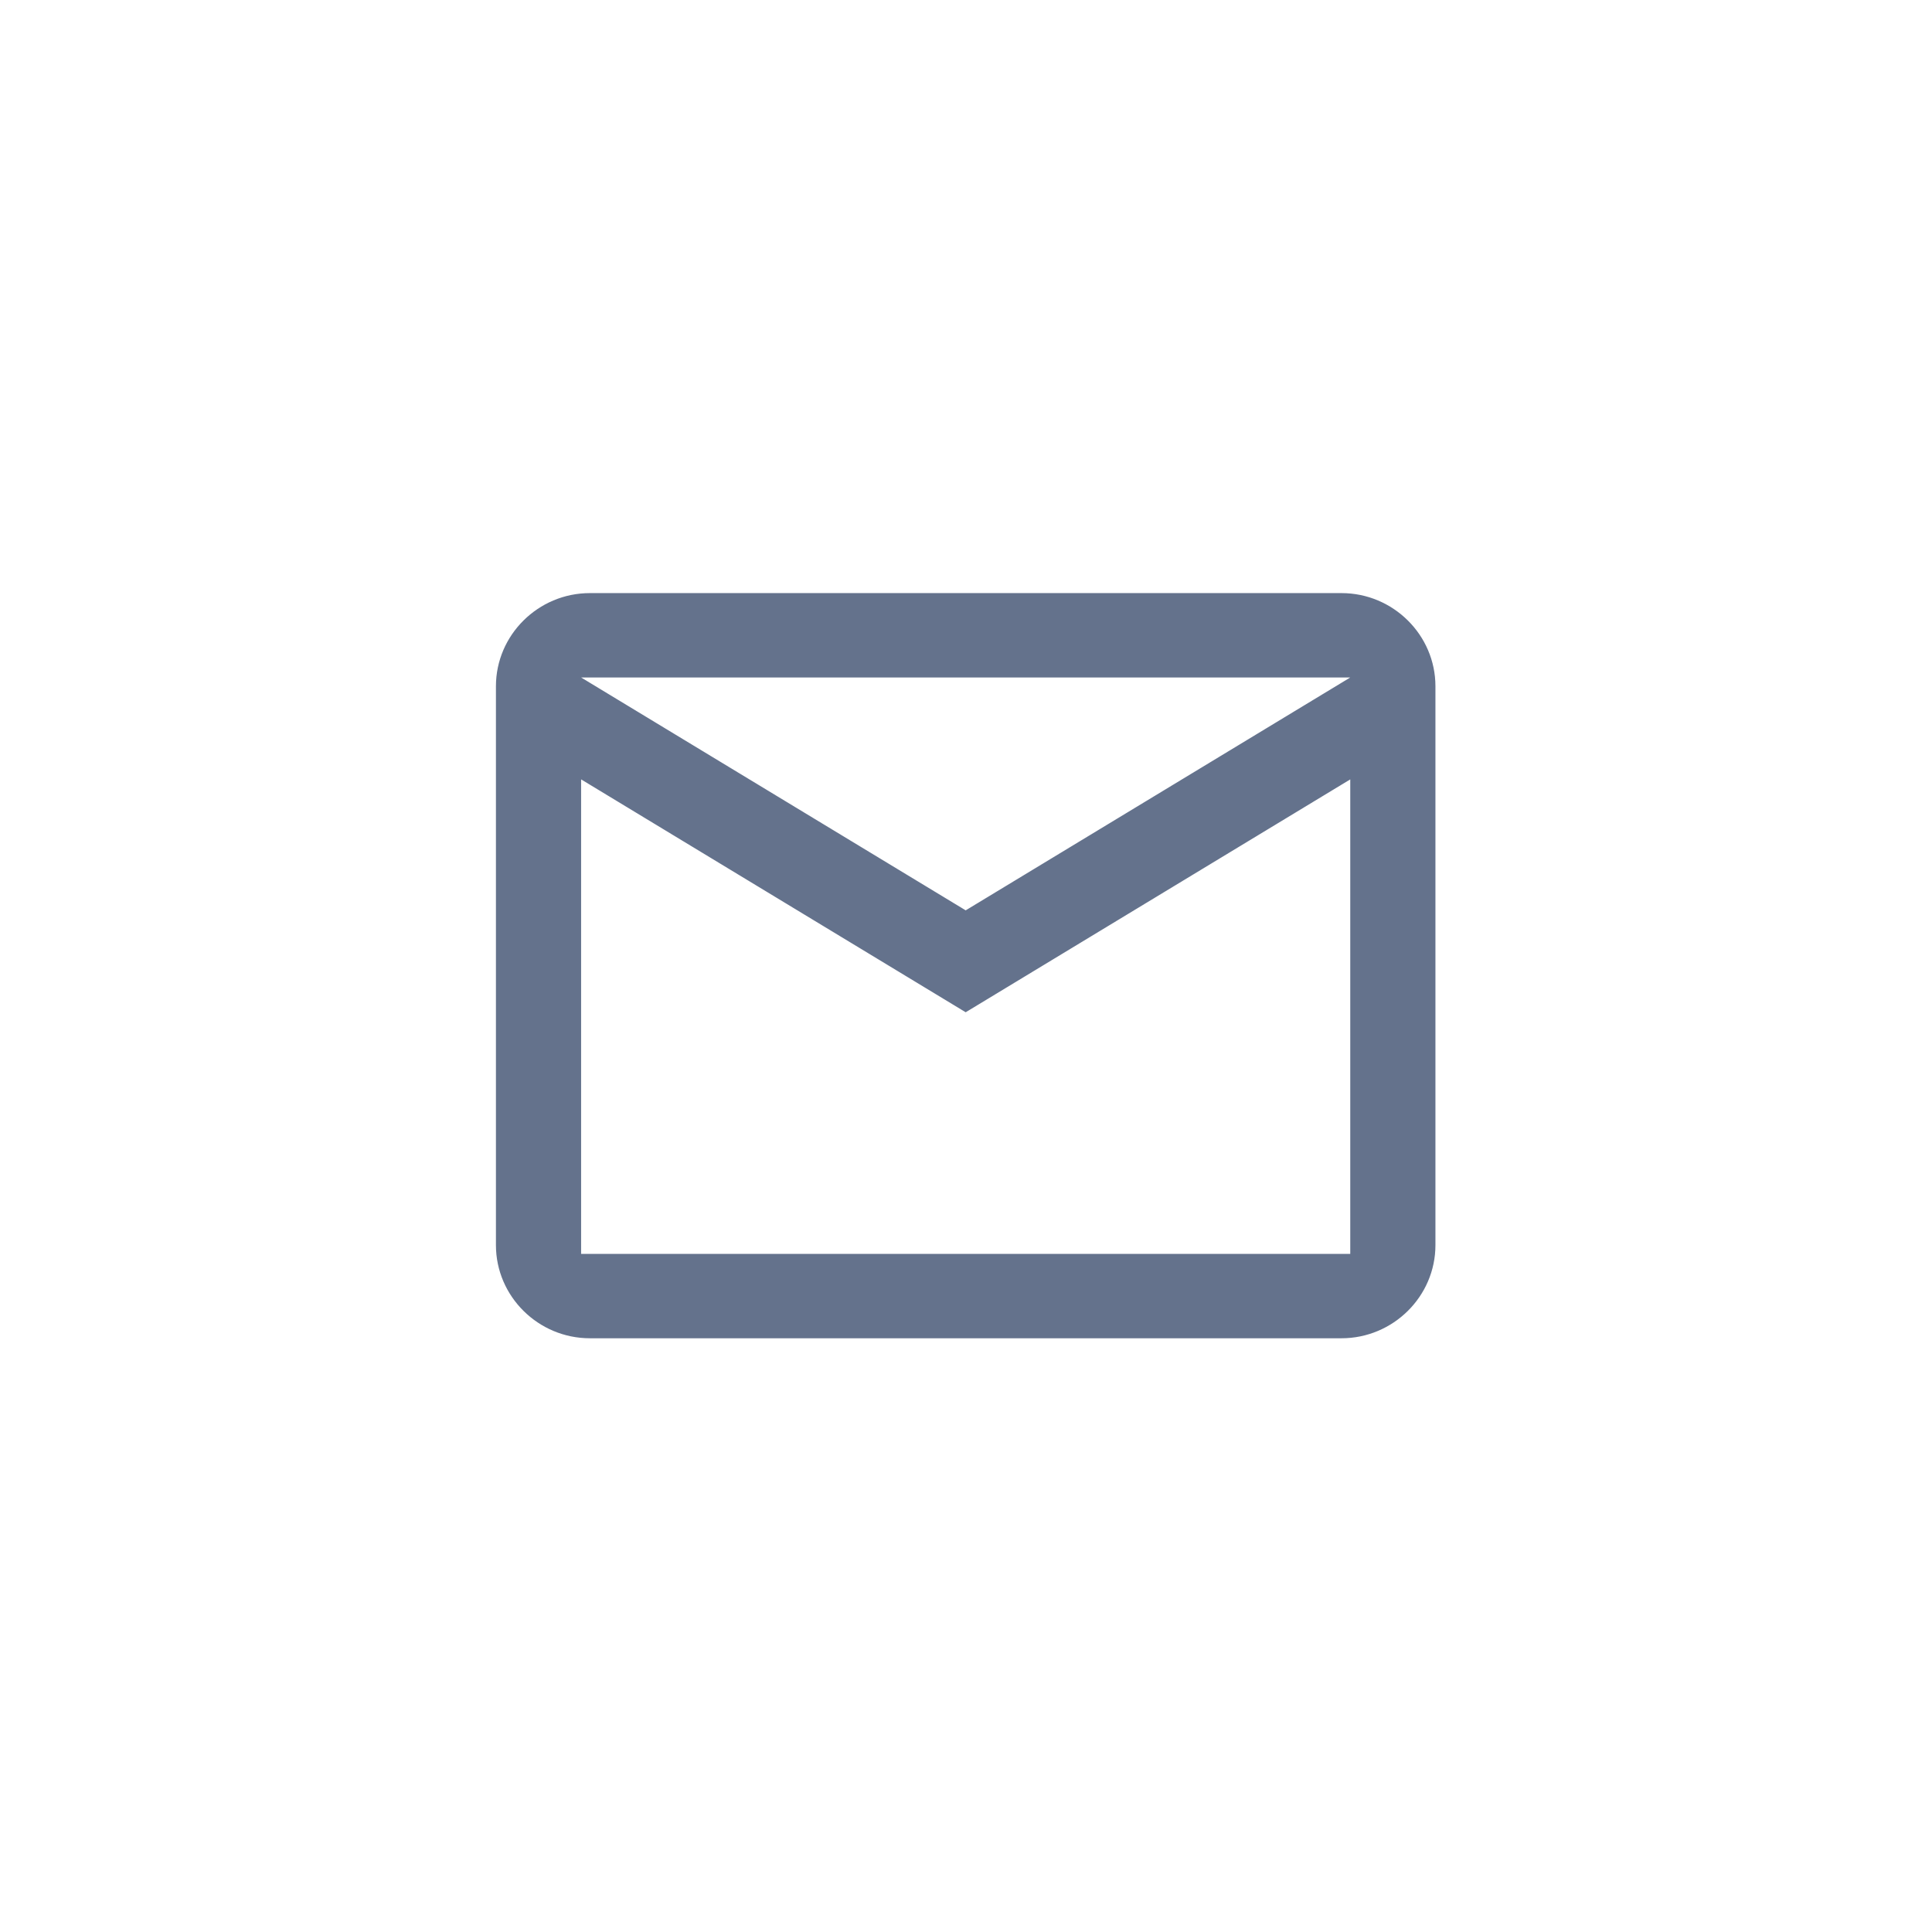 <svg width="3062" height="3062" viewBox="0 0 3062 3062" fill="none" xmlns="http://www.w3.org/2000/svg">
<path d="M2275 1087.63C2275 1006.43 2207.99 940 2126.1 940H934.9C853.005 940 786 1006.43 786 1087.63V1973.38C786 2054.57 853.005 2121 934.9 2121H2126.1C2207.99 2121 2275 2054.57 2275 1973.38V1087.63ZM2140 1073.73L1530.5 1442.79L921.001 1073.73H2140ZM2140 1987.27H921.001V1235.25L1530.5 1604.31L2140 1235.25V1987.27Z" fill="#64728C"/>
</svg>
